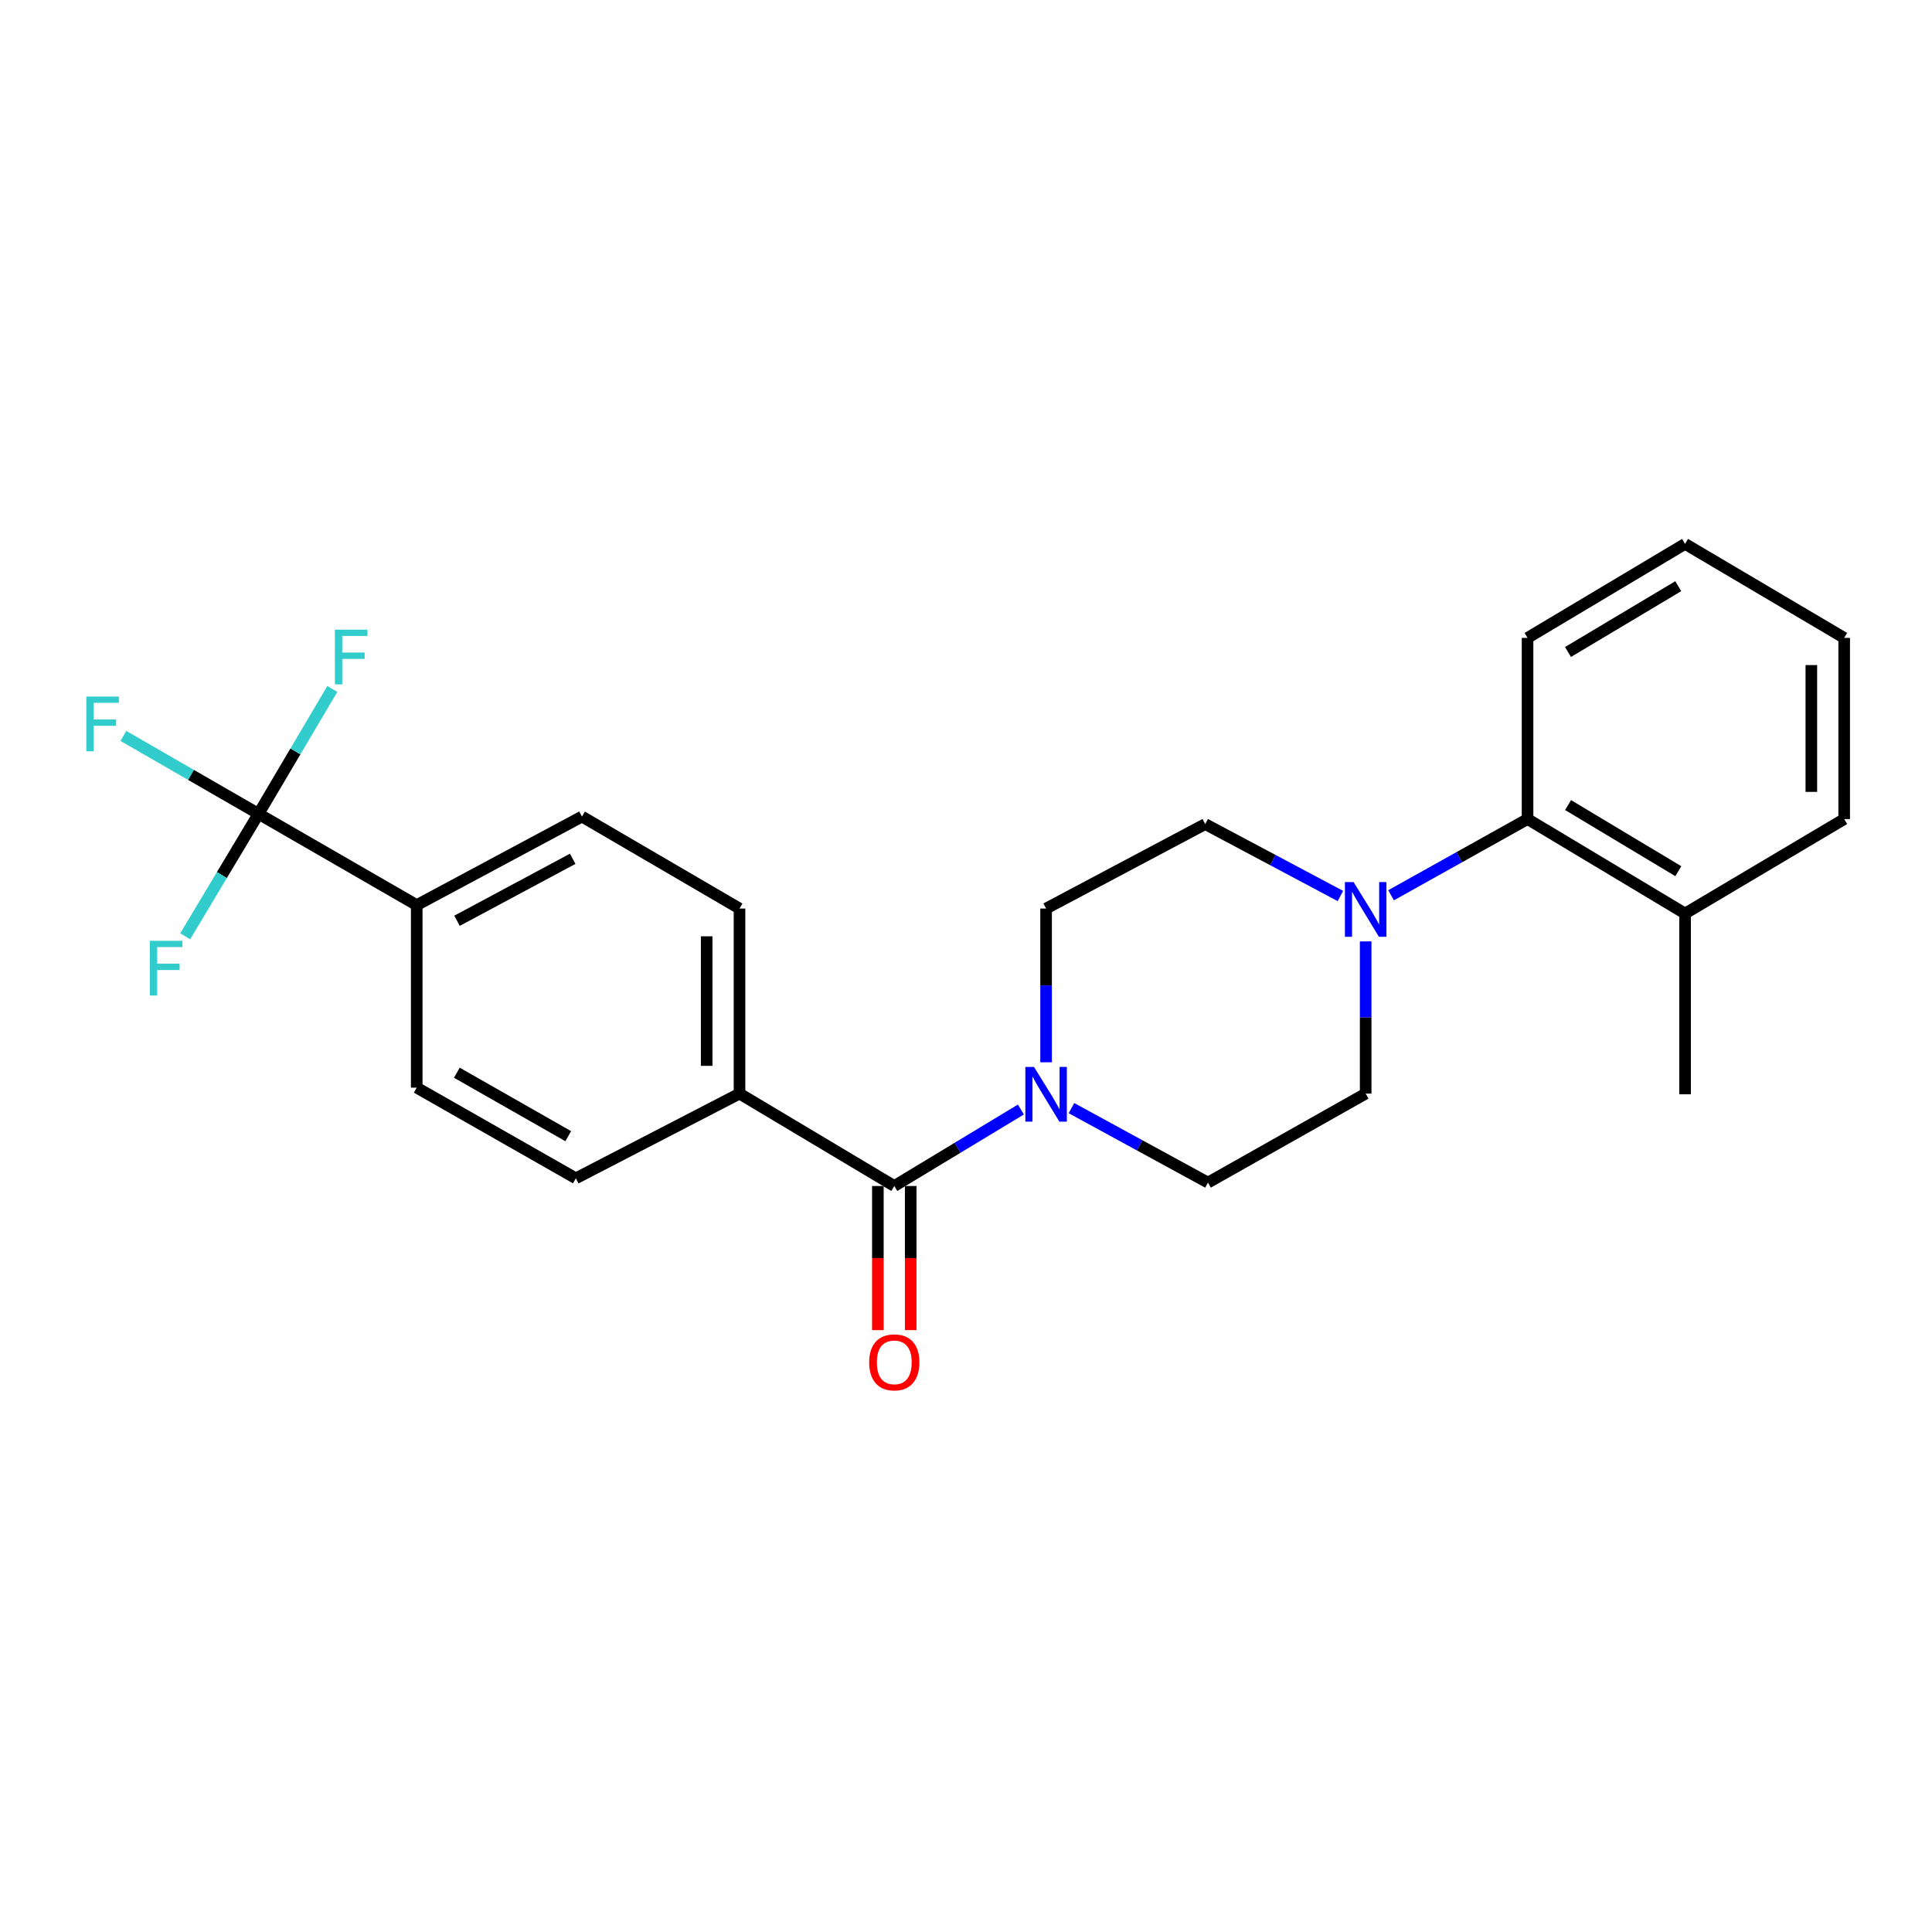 <?xml version='1.0' encoding='iso-8859-1'?>
<svg version='1.1' baseProfile='full'
              xmlns='http://www.w3.org/2000/svg'
                      xmlns:rdkit='http://www.rdkit.org/xml'
                      xmlns:xlink='http://www.w3.org/1999/xlink'
                  xml:space='preserve'
width='1000px' height='1000px' viewBox='0 0 1000 1000'>
<!-- END OF HEADER -->
<rect style='opacity:1.0;fill:#FFFFFF;stroke:none' width='1000' height='1000' x='0' y='0'> </rect>
<path class='bond-1' d='M 462.88,613.875 L 495.652,594.076' style='fill:none;fill-rule:evenodd;stroke:#000000;stroke-width:6px;stroke-linecap:butt;stroke-linejoin:miter;stroke-opacity:1' />
<path class='bond-1' d='M 495.652,594.076 L 528.424,574.278' style='fill:none;fill-rule:evenodd;stroke:#0000FF;stroke-width:6px;stroke-linecap:butt;stroke-linejoin:miter;stroke-opacity:1' />
<path class='bond-5' d='M 462.88,613.875 L 382.771,566.044' style='fill:none;fill-rule:evenodd;stroke:#000000;stroke-width:6px;stroke-linecap:butt;stroke-linejoin:miter;stroke-opacity:1' />
<path class='bond-10' d='M 454.381,613.875 L 454.381,651.173' style='fill:none;fill-rule:evenodd;stroke:#000000;stroke-width:6px;stroke-linecap:butt;stroke-linejoin:miter;stroke-opacity:1' />
<path class='bond-10' d='M 454.381,651.173 L 454.381,688.471' style='fill:none;fill-rule:evenodd;stroke:#FF0000;stroke-width:6px;stroke-linecap:butt;stroke-linejoin:miter;stroke-opacity:1' />
<path class='bond-10' d='M 471.379,613.875 L 471.379,651.173' style='fill:none;fill-rule:evenodd;stroke:#000000;stroke-width:6px;stroke-linecap:butt;stroke-linejoin:miter;stroke-opacity:1' />
<path class='bond-10' d='M 471.379,651.173 L 471.379,688.471' style='fill:none;fill-rule:evenodd;stroke:#FF0000;stroke-width:6px;stroke-linecap:butt;stroke-linejoin:miter;stroke-opacity:1' />
<path class='bond-0' d='M 133.822,421.238 L 215.697,468.483' style='fill:none;fill-rule:evenodd;stroke:#000000;stroke-width:6px;stroke-linecap:butt;stroke-linejoin:miter;stroke-opacity:1' />
<path class='bond-16' d='M 133.822,421.238 L 152.916,388.917' style='fill:none;fill-rule:evenodd;stroke:#000000;stroke-width:6px;stroke-linecap:butt;stroke-linejoin:miter;stroke-opacity:1' />
<path class='bond-16' d='M 152.916,388.917 L 172.009,356.597' style='fill:none;fill-rule:evenodd;stroke:#33CCCC;stroke-width:6px;stroke-linecap:butt;stroke-linejoin:miter;stroke-opacity:1' />
<path class='bond-17' d='M 133.822,421.238 L 98.84,401.072' style='fill:none;fill-rule:evenodd;stroke:#000000;stroke-width:6px;stroke-linecap:butt;stroke-linejoin:miter;stroke-opacity:1' />
<path class='bond-17' d='M 98.84,401.072 L 63.858,380.906' style='fill:none;fill-rule:evenodd;stroke:#33CCCC;stroke-width:6px;stroke-linecap:butt;stroke-linejoin:miter;stroke-opacity:1' />
<path class='bond-18' d='M 133.822,421.238 L 114.839,452.935' style='fill:none;fill-rule:evenodd;stroke:#000000;stroke-width:6px;stroke-linecap:butt;stroke-linejoin:miter;stroke-opacity:1' />
<path class='bond-18' d='M 114.839,452.935 L 95.856,484.632' style='fill:none;fill-rule:evenodd;stroke:#33CCCC;stroke-width:6px;stroke-linecap:butt;stroke-linejoin:miter;stroke-opacity:1' />
<path class='bond-6' d='M 541.459,549.839 L 541.459,510.049' style='fill:none;fill-rule:evenodd;stroke:#0000FF;stroke-width:6px;stroke-linecap:butt;stroke-linejoin:miter;stroke-opacity:1' />
<path class='bond-6' d='M 541.459,510.049 L 541.459,470.259' style='fill:none;fill-rule:evenodd;stroke:#000000;stroke-width:6px;stroke-linecap:butt;stroke-linejoin:miter;stroke-opacity:1' />
<path class='bond-7' d='M 554.585,573.564 L 589.914,592.836' style='fill:none;fill-rule:evenodd;stroke:#0000FF;stroke-width:6px;stroke-linecap:butt;stroke-linejoin:miter;stroke-opacity:1' />
<path class='bond-7' d='M 589.914,592.836 L 625.242,612.109' style='fill:none;fill-rule:evenodd;stroke:#000000;stroke-width:6px;stroke-linecap:butt;stroke-linejoin:miter;stroke-opacity:1' />
<path class='bond-2' d='M 706.871,487.274 L 706.871,526.659' style='fill:none;fill-rule:evenodd;stroke:#0000FF;stroke-width:6px;stroke-linecap:butt;stroke-linejoin:miter;stroke-opacity:1' />
<path class='bond-2' d='M 706.871,526.659 L 706.871,566.044' style='fill:none;fill-rule:evenodd;stroke:#000000;stroke-width:6px;stroke-linecap:butt;stroke-linejoin:miter;stroke-opacity:1' />
<path class='bond-3' d='M 720.01,463.394 L 755.332,443.671' style='fill:none;fill-rule:evenodd;stroke:#0000FF;stroke-width:6px;stroke-linecap:butt;stroke-linejoin:miter;stroke-opacity:1' />
<path class='bond-3' d='M 755.332,443.671 L 790.654,423.948' style='fill:none;fill-rule:evenodd;stroke:#000000;stroke-width:6px;stroke-linecap:butt;stroke-linejoin:miter;stroke-opacity:1' />
<path class='bond-25' d='M 693.779,463.766 L 658.798,445.155' style='fill:none;fill-rule:evenodd;stroke:#0000FF;stroke-width:6px;stroke-linecap:butt;stroke-linejoin:miter;stroke-opacity:1' />
<path class='bond-25' d='M 658.798,445.155 L 623.816,426.545' style='fill:none;fill-rule:evenodd;stroke:#000000;stroke-width:6px;stroke-linecap:butt;stroke-linejoin:miter;stroke-opacity:1' />
<path class='bond-11' d='M 790.654,423.948 L 872.189,472.837' style='fill:none;fill-rule:evenodd;stroke:#000000;stroke-width:6px;stroke-linecap:butt;stroke-linejoin:miter;stroke-opacity:1' />
<path class='bond-11' d='M 811.625,416.703 L 868.7,450.925' style='fill:none;fill-rule:evenodd;stroke:#000000;stroke-width:6px;stroke-linecap:butt;stroke-linejoin:miter;stroke-opacity:1' />
<path class='bond-19' d='M 790.654,423.948 L 790.654,330.174' style='fill:none;fill-rule:evenodd;stroke:#000000;stroke-width:6px;stroke-linecap:butt;stroke-linejoin:miter;stroke-opacity:1' />
<path class='bond-4' d='M 215.697,468.483 L 301.227,422.654' style='fill:none;fill-rule:evenodd;stroke:#000000;stroke-width:6px;stroke-linecap:butt;stroke-linejoin:miter;stroke-opacity:1' />
<path class='bond-4' d='M 236.555,476.592 L 296.425,444.511' style='fill:none;fill-rule:evenodd;stroke:#000000;stroke-width:6px;stroke-linecap:butt;stroke-linejoin:miter;stroke-opacity:1' />
<path class='bond-24' d='M 215.697,468.483 L 215.697,562.965' style='fill:none;fill-rule:evenodd;stroke:#000000;stroke-width:6px;stroke-linecap:butt;stroke-linejoin:miter;stroke-opacity:1' />
<path class='bond-14' d='M 382.771,566.044 L 298.063,609.89' style='fill:none;fill-rule:evenodd;stroke:#000000;stroke-width:6px;stroke-linecap:butt;stroke-linejoin:miter;stroke-opacity:1' />
<path class='bond-15' d='M 382.771,566.044 L 382.771,470.259' style='fill:none;fill-rule:evenodd;stroke:#000000;stroke-width:6px;stroke-linecap:butt;stroke-linejoin:miter;stroke-opacity:1' />
<path class='bond-15' d='M 365.773,551.676 L 365.773,484.627' style='fill:none;fill-rule:evenodd;stroke:#000000;stroke-width:6px;stroke-linecap:butt;stroke-linejoin:miter;stroke-opacity:1' />
<path class='bond-9' d='M 541.459,470.259 L 623.816,426.545' style='fill:none;fill-rule:evenodd;stroke:#000000;stroke-width:6px;stroke-linecap:butt;stroke-linejoin:miter;stroke-opacity:1' />
<path class='bond-8' d='M 625.242,612.109 L 706.871,566.044' style='fill:none;fill-rule:evenodd;stroke:#000000;stroke-width:6px;stroke-linecap:butt;stroke-linejoin:miter;stroke-opacity:1' />
<path class='bond-20' d='M 872.189,472.837 L 872.189,566.403' style='fill:none;fill-rule:evenodd;stroke:#000000;stroke-width:6px;stroke-linecap:butt;stroke-linejoin:miter;stroke-opacity:1' />
<path class='bond-21' d='M 872.189,472.837 L 954.545,423.948' style='fill:none;fill-rule:evenodd;stroke:#000000;stroke-width:6px;stroke-linecap:butt;stroke-linejoin:miter;stroke-opacity:1' />
<path class='bond-12' d='M 215.697,562.965 L 298.063,609.89' style='fill:none;fill-rule:evenodd;stroke:#000000;stroke-width:6px;stroke-linecap:butt;stroke-linejoin:miter;stroke-opacity:1' />
<path class='bond-12' d='M 236.466,555.235 L 294.122,588.082' style='fill:none;fill-rule:evenodd;stroke:#000000;stroke-width:6px;stroke-linecap:butt;stroke-linejoin:miter;stroke-opacity:1' />
<path class='bond-13' d='M 301.227,422.654 L 382.771,470.259' style='fill:none;fill-rule:evenodd;stroke:#000000;stroke-width:6px;stroke-linecap:butt;stroke-linejoin:miter;stroke-opacity:1' />
<path class='bond-22' d='M 790.654,330.174 L 872.189,281.512' style='fill:none;fill-rule:evenodd;stroke:#000000;stroke-width:6px;stroke-linecap:butt;stroke-linejoin:miter;stroke-opacity:1' />
<path class='bond-22' d='M 811.596,337.471 L 868.67,303.408' style='fill:none;fill-rule:evenodd;stroke:#000000;stroke-width:6px;stroke-linecap:butt;stroke-linejoin:miter;stroke-opacity:1' />
<path class='bond-26' d='M 954.545,423.948 L 954.545,330.174' style='fill:none;fill-rule:evenodd;stroke:#000000;stroke-width:6px;stroke-linecap:butt;stroke-linejoin:miter;stroke-opacity:1' />
<path class='bond-26' d='M 937.547,409.882 L 937.547,344.24' style='fill:none;fill-rule:evenodd;stroke:#000000;stroke-width:6px;stroke-linecap:butt;stroke-linejoin:miter;stroke-opacity:1' />
<path class='bond-23' d='M 872.189,281.512 L 954.545,330.174' style='fill:none;fill-rule:evenodd;stroke:#000000;stroke-width:6px;stroke-linecap:butt;stroke-linejoin:miter;stroke-opacity:1' />
<path  class='atom-2' d='M 535.199 552.243
L 544.479 567.243
Q 545.399 568.723, 546.879 571.403
Q 548.359 574.083, 548.439 574.243
L 548.439 552.243
L 552.199 552.243
L 552.199 580.563
L 548.319 580.563
L 538.359 564.163
Q 537.199 562.243, 535.959 560.043
Q 534.759 557.843, 534.399 557.163
L 534.399 580.563
L 530.719 580.563
L 530.719 552.243
L 535.199 552.243
' fill='#0000FF'/>
<path  class='atom-3' d='M 700.611 456.571
L 709.891 471.571
Q 710.811 473.051, 712.291 475.731
Q 713.771 478.411, 713.851 478.571
L 713.851 456.571
L 717.611 456.571
L 717.611 484.891
L 713.731 484.891
L 703.771 468.491
Q 702.611 466.571, 701.371 464.371
Q 700.171 462.171, 699.811 461.491
L 699.811 484.891
L 696.131 484.891
L 696.131 456.571
L 700.611 456.571
' fill='#0000FF'/>
<path  class='atom-11' d='M 449.88 705.151
Q 449.88 698.351, 453.24 694.551
Q 456.6 690.751, 462.88 690.751
Q 469.16 690.751, 472.52 694.551
Q 475.88 698.351, 475.88 705.151
Q 475.88 712.031, 472.48 715.951
Q 469.08 719.831, 462.88 719.831
Q 456.64 719.831, 453.24 715.951
Q 449.88 712.071, 449.88 705.151
M 462.88 716.631
Q 467.2 716.631, 469.52 713.751
Q 471.88 710.831, 471.88 705.151
Q 471.88 699.591, 469.52 696.791
Q 467.2 693.951, 462.88 693.951
Q 458.56 693.951, 456.2 696.751
Q 453.88 699.551, 453.88 705.151
Q 453.88 710.871, 456.2 713.751
Q 458.56 716.631, 462.88 716.631
' fill='#FF0000'/>
<path  class='atom-17' d='M 173.347 325.92
L 190.187 325.92
L 190.187 329.16
L 177.147 329.16
L 177.147 337.76
L 188.747 337.76
L 188.747 341.04
L 177.147 341.04
L 177.147 354.24
L 173.347 354.24
L 173.347 325.92
' fill='#33CCCC'/>
<path  class='atom-18' d='M 44.689 360.55
L 61.529 360.55
L 61.529 363.79
L 48.489 363.79
L 48.489 372.39
L 60.089 372.39
L 60.089 375.67
L 48.489 375.67
L 48.489 388.87
L 44.689 388.87
L 44.689 360.55
' fill='#33CCCC'/>
<path  class='atom-19' d='M 77.561 486.96
L 94.401 486.96
L 94.401 490.2
L 81.361 490.2
L 81.361 498.8
L 92.961 498.8
L 92.961 502.08
L 81.361 502.08
L 81.361 515.28
L 77.561 515.28
L 77.561 486.96
' fill='#33CCCC'/>
</svg>
